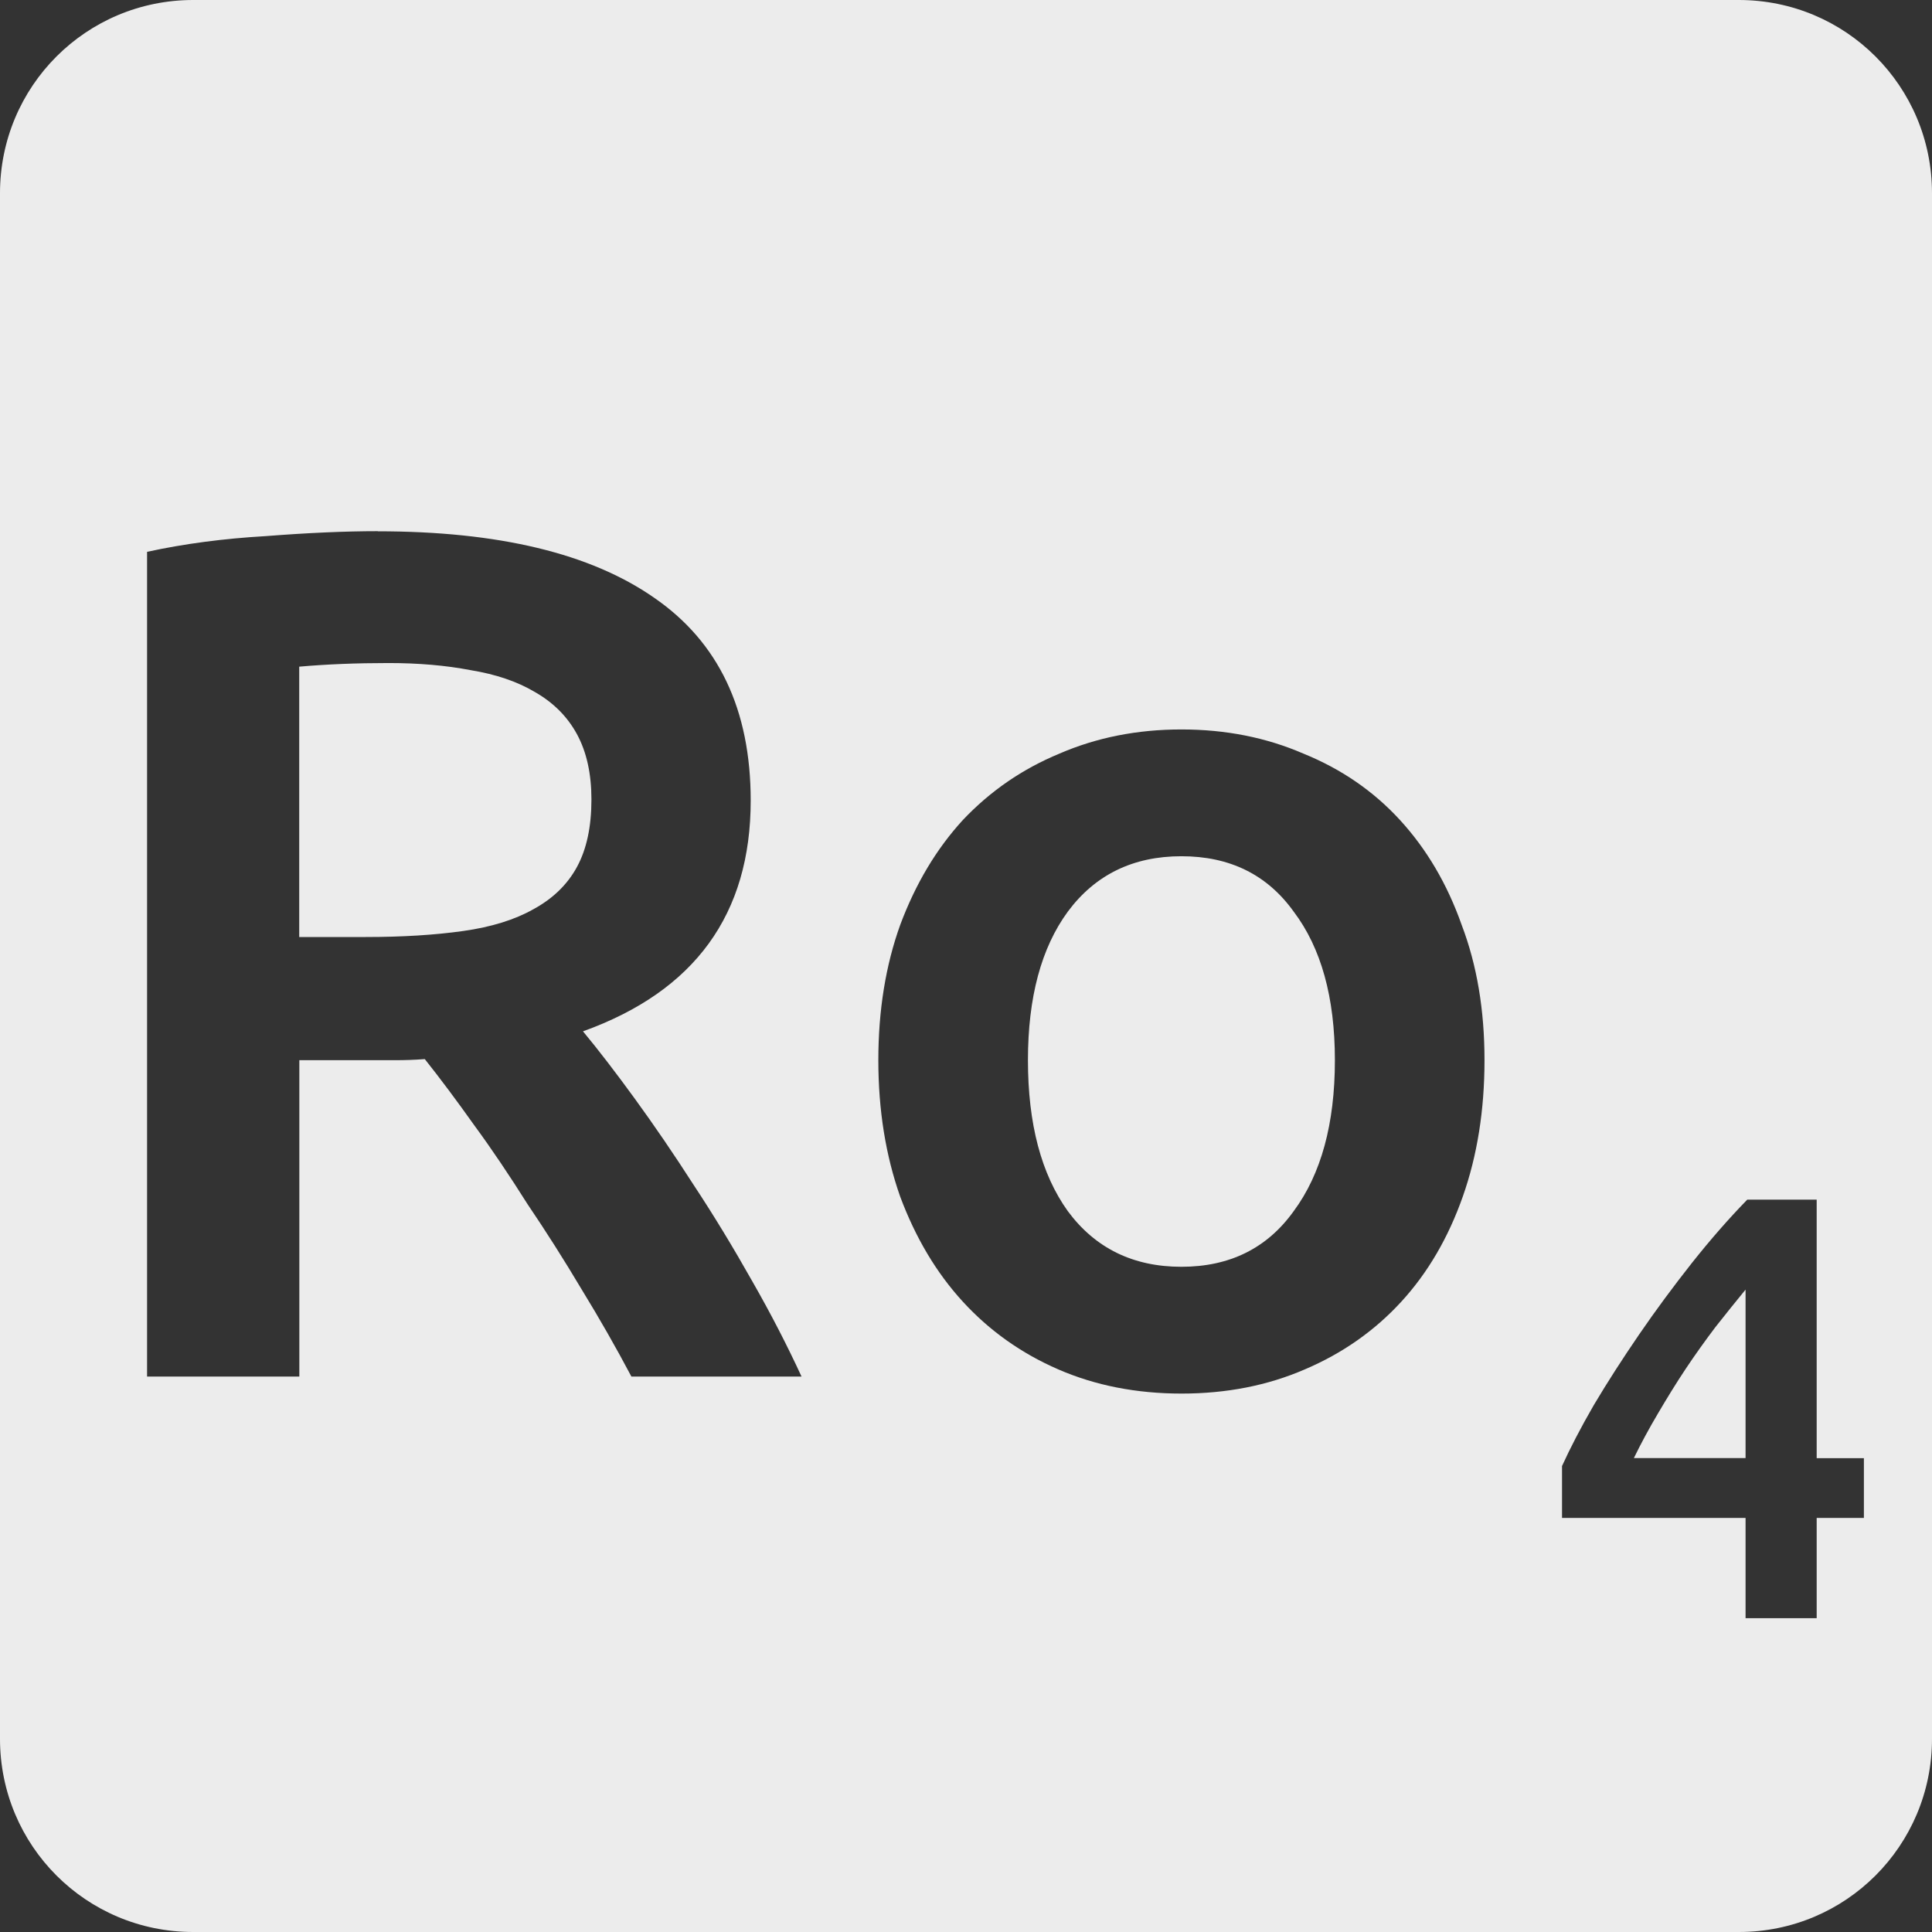 <svg xmlns="http://www.w3.org/2000/svg" viewBox="0 0 16 16">
 <rect x="0" y="0" width="16" height="16" fill="#333333" stroke="none"/>
 <path style="fill:#ececec;fill-opacity:1" d="m 1.6 0 c -0.886 0 -1.6 0.714 -1.6 1.6 l 0 12.8 c 0 0.886 0.714 1.6 1.6 1.6 l 12.8 0 c 0.886 0 1.6 -0.714 1.6 -1.6 l 0 -12.8 c 0 -0.886 -0.714 -1.6 -1.6 -1.6 l -12.8 0 z m 1.528 4.4 c 1 0 1.762 0.183 2.289 0.55 0.533 0.367 0.8 0.926 0.8 1.68 0 0.94 -0.462 1.578 -1.389 1.911 c 0.127 0.153 0.27 0.339 0.43 0.559 c 0.16 0.22 0.324 0.46 0.491 0.72 c 0.167 0.253 0.326 0.516 0.48 0.789 0.153 0.267 0.289 0.531 0.409 0.791 l -1.409 0 c -0.127 -0.24 -0.264 -0.48 -0.411 -0.72 c -0.147 -0.247 -0.297 -0.483 -0.45 -0.709 -0.147 -0.233 -0.292 -0.45 -0.439 -0.65 -0.147 -0.207 -0.284 -0.39 -0.411 -0.55 -0.093 0.007 -0.172 0.009 -0.239 0.009 l -0.191 0 -0.609 0 0 2.62 -1.261 0 0 -6.83 c 0.307 -0.067 0.635 -0.11 0.981 -0.13 0.347 -0.027 0.656 -0.041 0.93 -0.041 z m 0.089 1.091 c -0.267 0 -0.512 0.01 -0.739 0.03 l 0 2.239 0.55 0 c 0.307 0 0.576 -0.017 0.809 -0.05 0.233 -0.033 0.426 -0.093 0.58 -0.18 0.16 -0.087 0.281 -0.203 0.361 -0.35 0.08 -0.147 0.12 -0.333 0.12 -0.559 0 -0.213 -0.04 -0.394 -0.12 -0.541 -0.08 -0.147 -0.197 -0.263 -0.35 -0.35 c -0.147 -0.087 -0.323 -0.146 -0.53 -0.18 -0.207 -0.04 -0.435 -0.059 -0.681 -0.059 z m 6.567 0.55 c 0.367 0 0.703 0.067 1.01 0.2 0.313 0.127 0.58 0.31 0.8 0.55 0.22 0.24 0.391 0.529 0.511 0.869 0.127 0.333 0.189 0.707 0.189 1.12 0 0.413 -0.06 0.79 -0.18 1.13 -0.12 0.34 -0.289 0.63 -0.509 0.87 -0.22 0.24 -0.487 0.428 -0.8 0.561 -0.307 0.133 -0.647 0.2 -1.02 0.2 -0.373 0 -0.714 -0.067 -1.02 -0.2 -0.307 -0.133 -0.571 -0.321 -0.791 -0.561 -0.22 -0.24 -0.392 -0.53 -0.519 -0.87 -0.12 -0.34 -0.181 -0.716 -0.181 -1.13 0 -0.413 0.061 -0.787 0.181 -1.12 0.127 -0.34 0.299 -0.629 0.519 -0.869 0.227 -0.24 0.493 -0.423 0.8 -0.55 0.307 -0.133 0.644 -0.2 1.01 -0.2 z m 0 1.05 c -0.4 0 -0.714 0.153 -0.941 0.459 -0.22 0.3 -0.33 0.71 -0.33 1.23 0 0.527 0.11 0.943 0.33 1.25 0.227 0.307 0.541 0.461 0.941 0.461 0.4 0 0.71 -0.154 0.93 -0.461 0.227 -0.307 0.341 -0.723 0.341 -1.25 0 -0.52 -0.114 -0.93 -0.341 -1.23 -0.22 -0.307 -0.53 -0.459 -0.93 -0.459 z m 4.686 2.844 0.575 0 0 2.141 0.391 0 0 0.495 -0.391 0 0 0.83 -0.589 0 0 -0.83 -1.52 0 0 -0.43 c 0.067 -0.147 0.154 -0.316 0.264 -0.506 0.113 -0.19 0.238 -0.384 0.375 -0.584 c 0.137 -0.2 0.283 -0.397 0.436 -0.591 0.153 -0.193 0.306 -0.368 0.459 -0.525 z m -0.014 0.745 c -0.08 0.097 -0.163 0.201 -0.25 0.311 -0.083 0.11 -0.165 0.224 -0.245 0.344 -0.08 0.12 -0.156 0.244 -0.23 0.37 -0.073 0.123 -0.14 0.247 -0.2 0.37 l 0.925 0 0 -1.395 z"/>
</svg>
